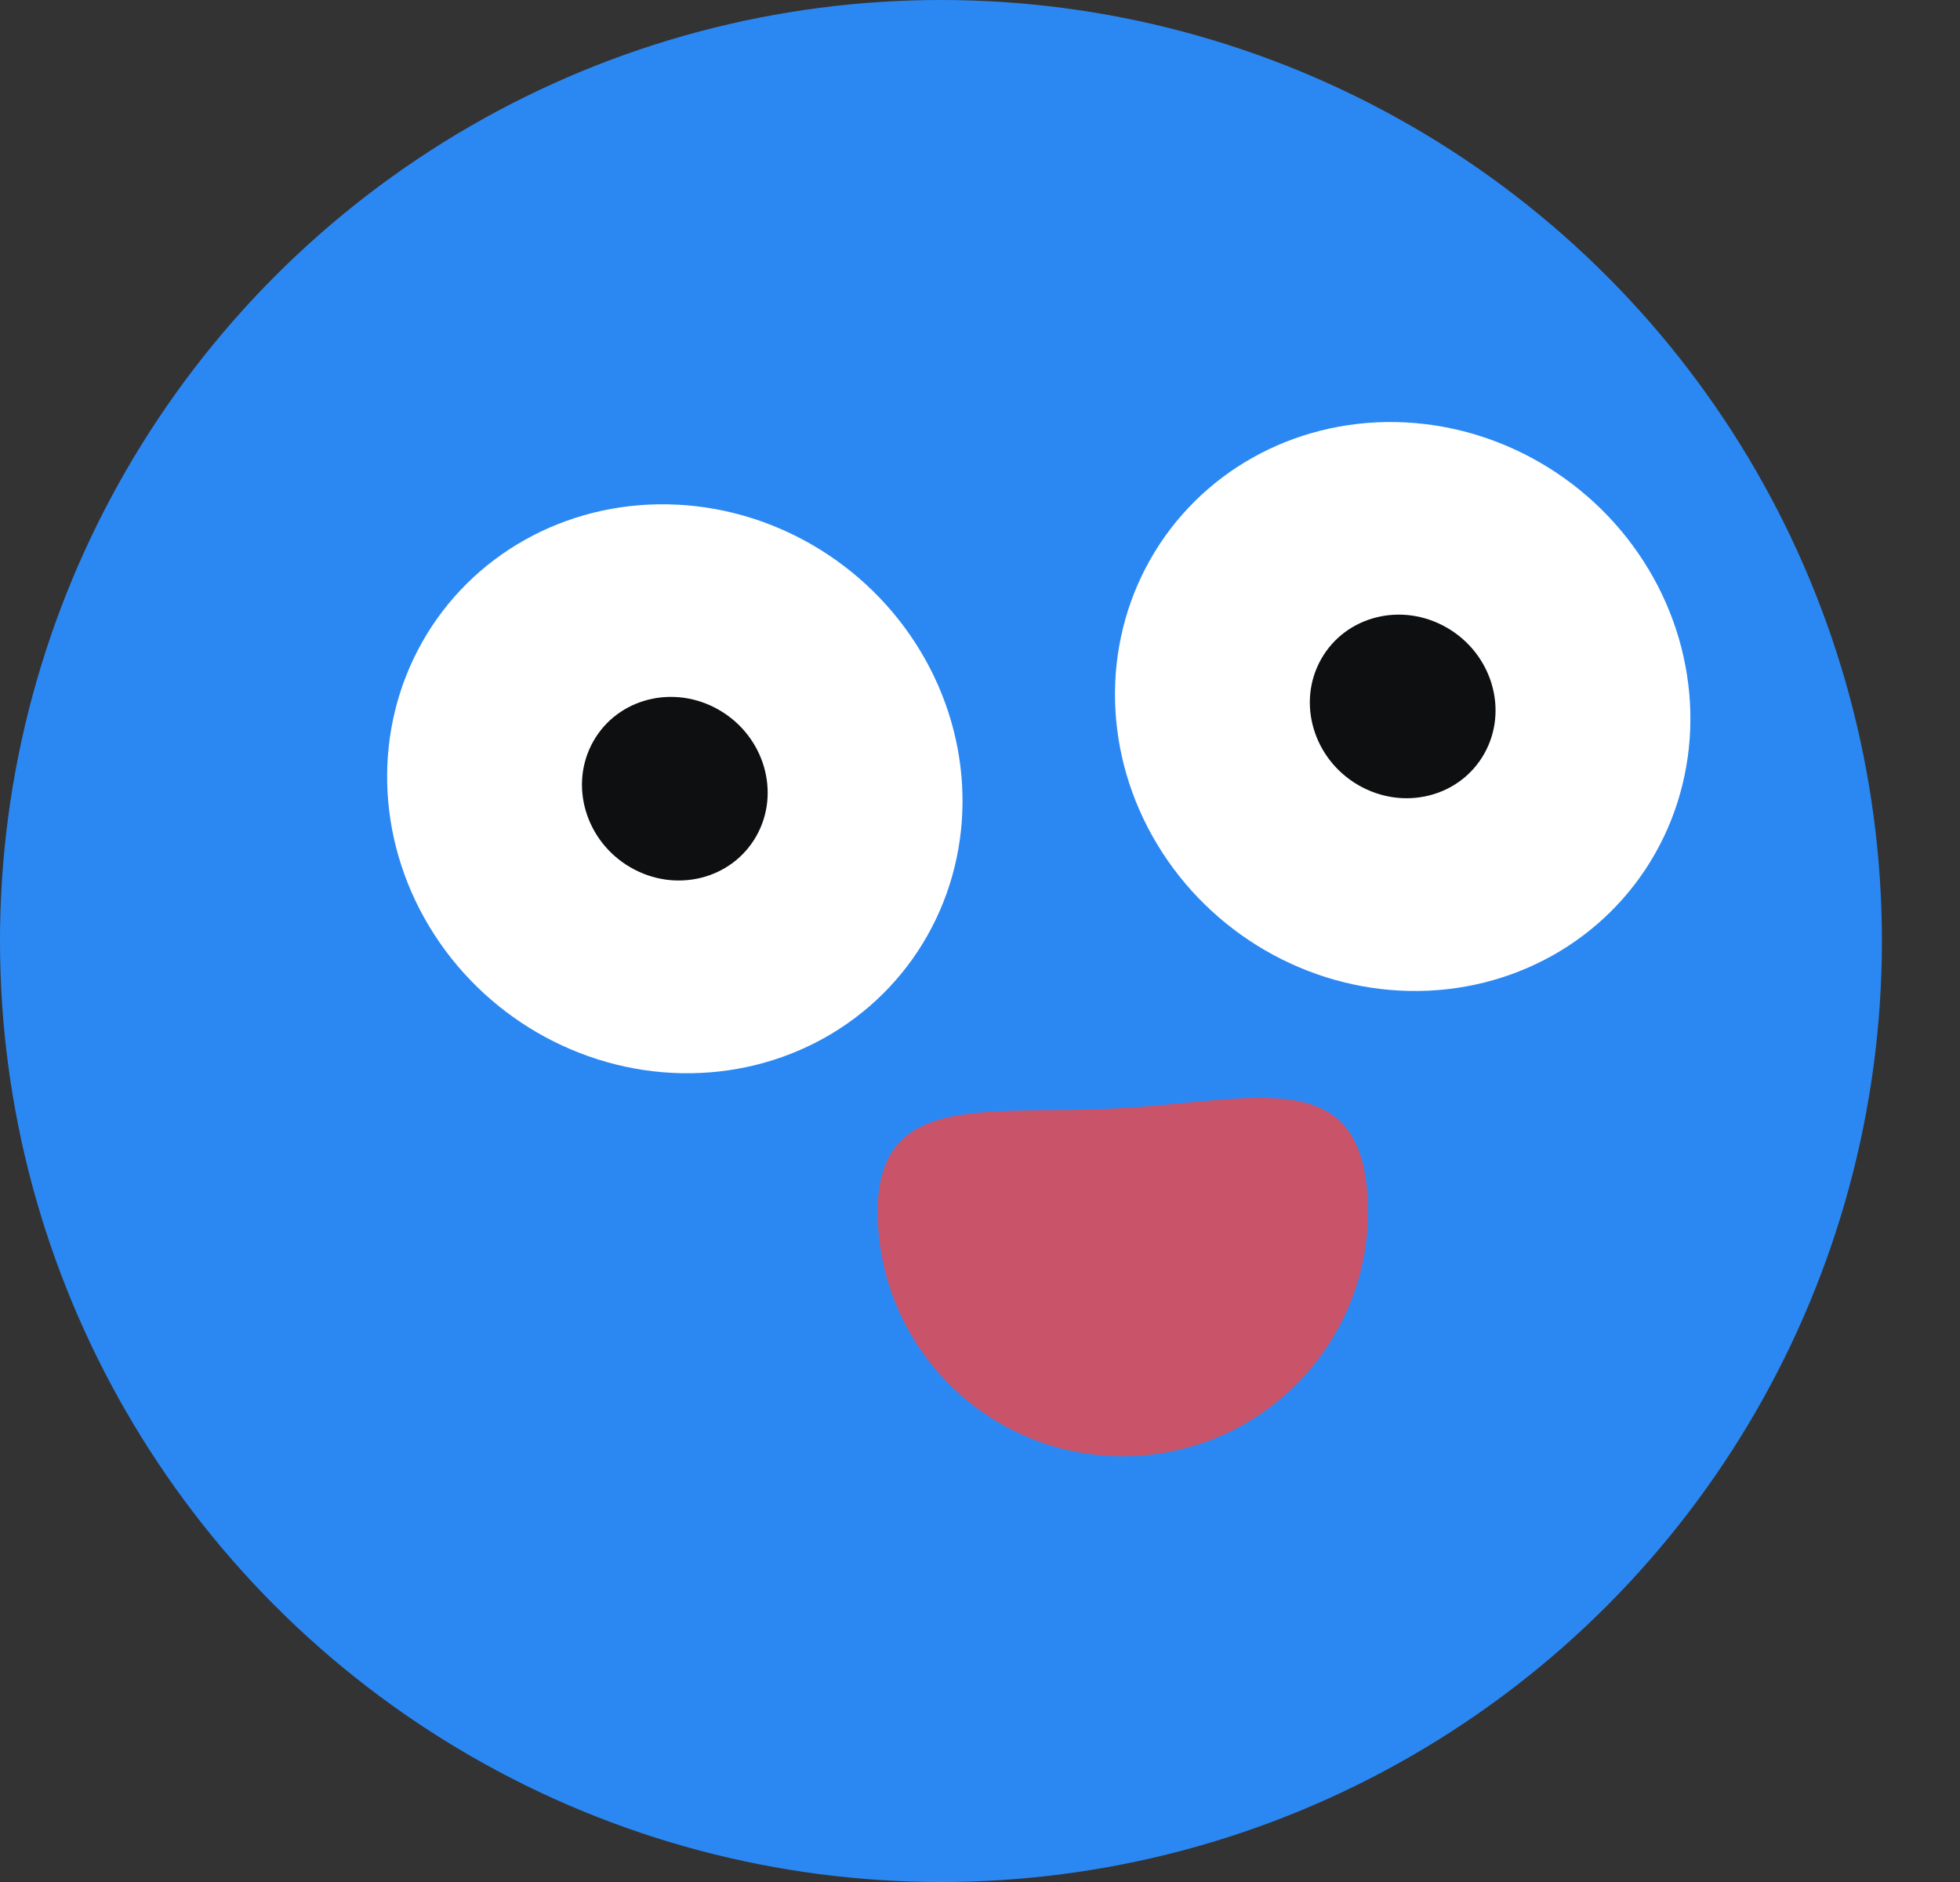 <svg width="25" height="24" viewBox="0 0 25 24" fill="none" xmlns="http://www.w3.org/2000/svg">
<rect x="0" y="0" width="25" height="24" fill="#333333" stroke="none"/>
<g style="mix-blend-mode:multiply">
<ellipse cx="12.002" cy="12" rx="12.002" ry="12" fill="#2B88F3"/>
</g>
<ellipse cx="3.737" cy="3.58" rx="3.737" ry="3.58" transform="matrix(0.862 0.501 -0.491 0.868 7.144 5.079)" fill="white"/>
<ellipse cx="1.206" cy="1.155" rx="1.206" ry="1.155" transform="matrix(0.862 0.501 -0.491 0.868 8.135 8.451)" fill="#0E0F10"/>
<ellipse cx="3.737" cy="3.58" rx="3.737" ry="3.58" transform="matrix(0.862 0.501 -0.491 0.868 16.428 4.03)" fill="white"/>
<ellipse cx="1.206" cy="1.155" rx="1.206" ry="1.155" transform="matrix(0.862 0.501 -0.491 0.868 17.419 7.402)" fill="#0E0F10"/>
<path opacity="0.8" d="M11.199 15.611C11.106 13.887 12.527 14.227 14.252 14.135C15.976 14.043 17.353 13.553 17.445 15.278C17.537 17.003 16.214 18.475 14.489 18.567C12.764 18.66 11.291 17.336 11.199 15.611Z" fill="#F04747"/>
</svg>
